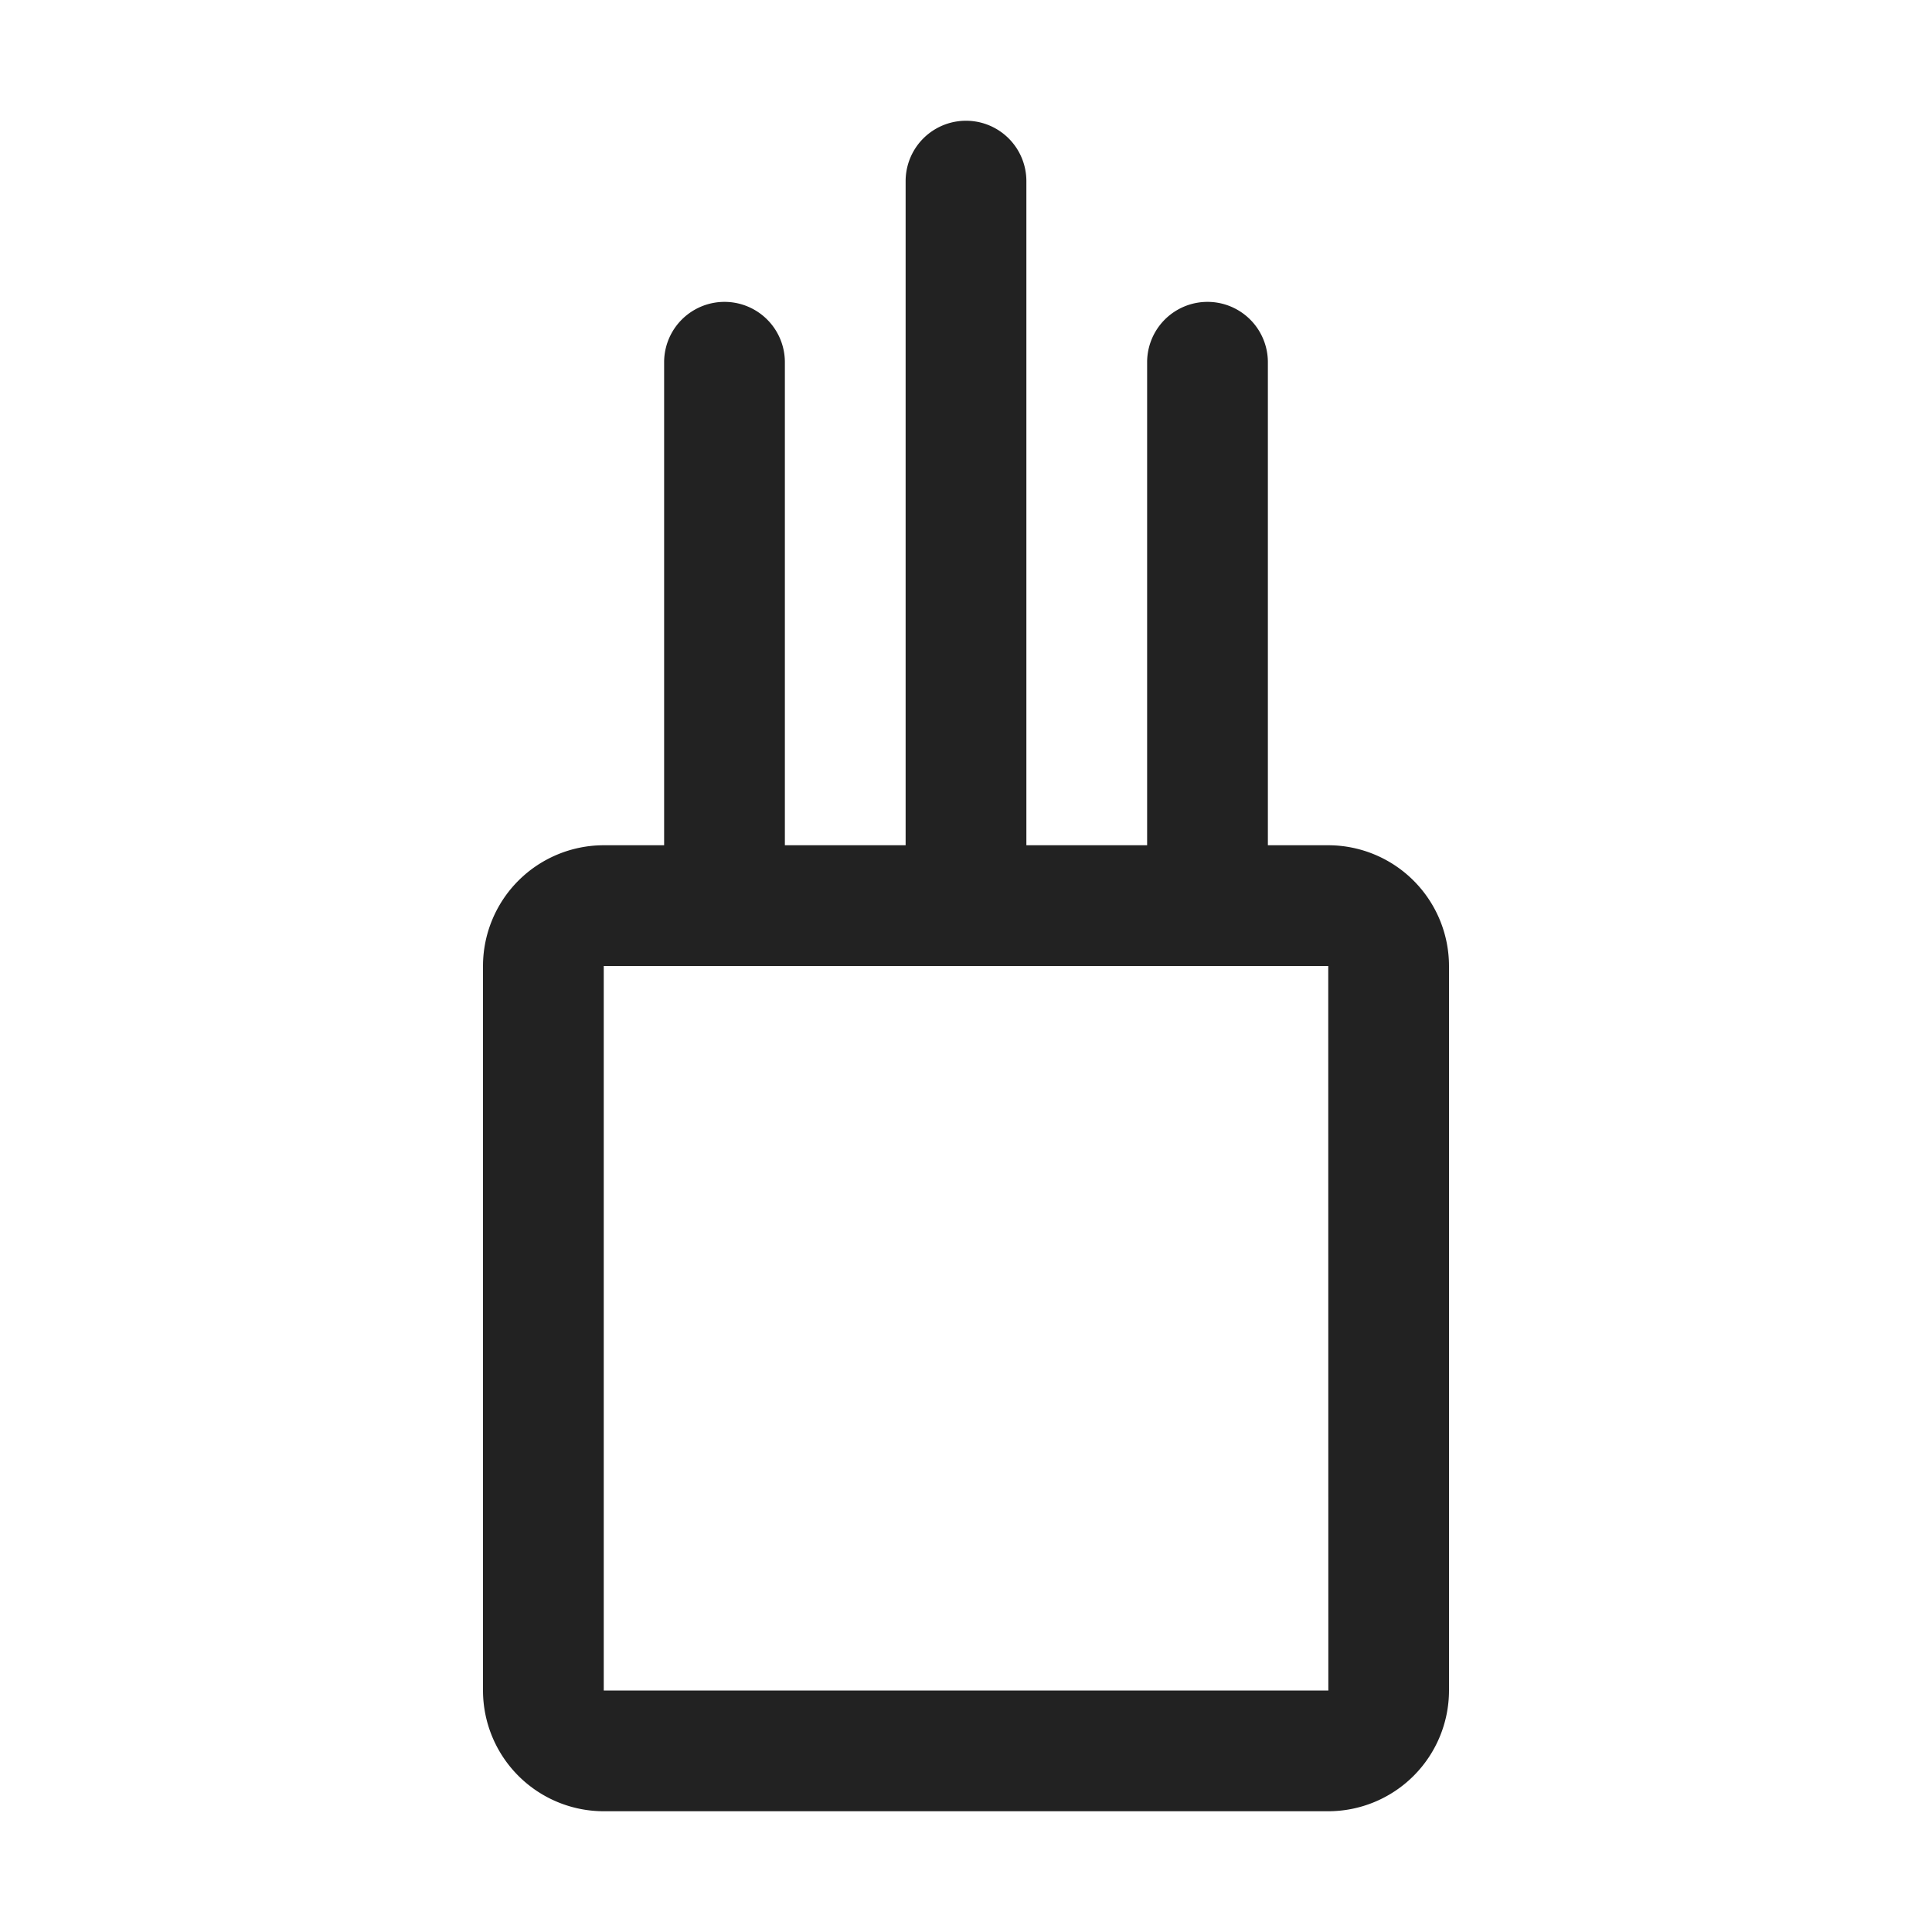 <svg xmlns="http://www.w3.org/2000/svg" viewBox="0 0 64 64"><defs><style>.cls-1{fill:#222;}.cls-2{fill:none;}</style></defs><title>TC</title><g id="ARTWORK"><path class="cls-1" d="M44,28H42V12a2,2,0,0,0-4,0V28H34V6a2,2,0,0,0-4,0V28H26V12a2,2,0,0,0-4,0V28H20a4.004,4.004,0,0,0-4,4V56a4.004,4.004,0,0,0,4,4H44a4.004,4.004,0,0,0,4-4V32A4.004,4.004,0,0,0,44,28ZM20,56V32H44l.003,24Z"/></g><g id="White_space" data-name="White space"><rect class="cls-2" width="64" height="64"/></g></svg>